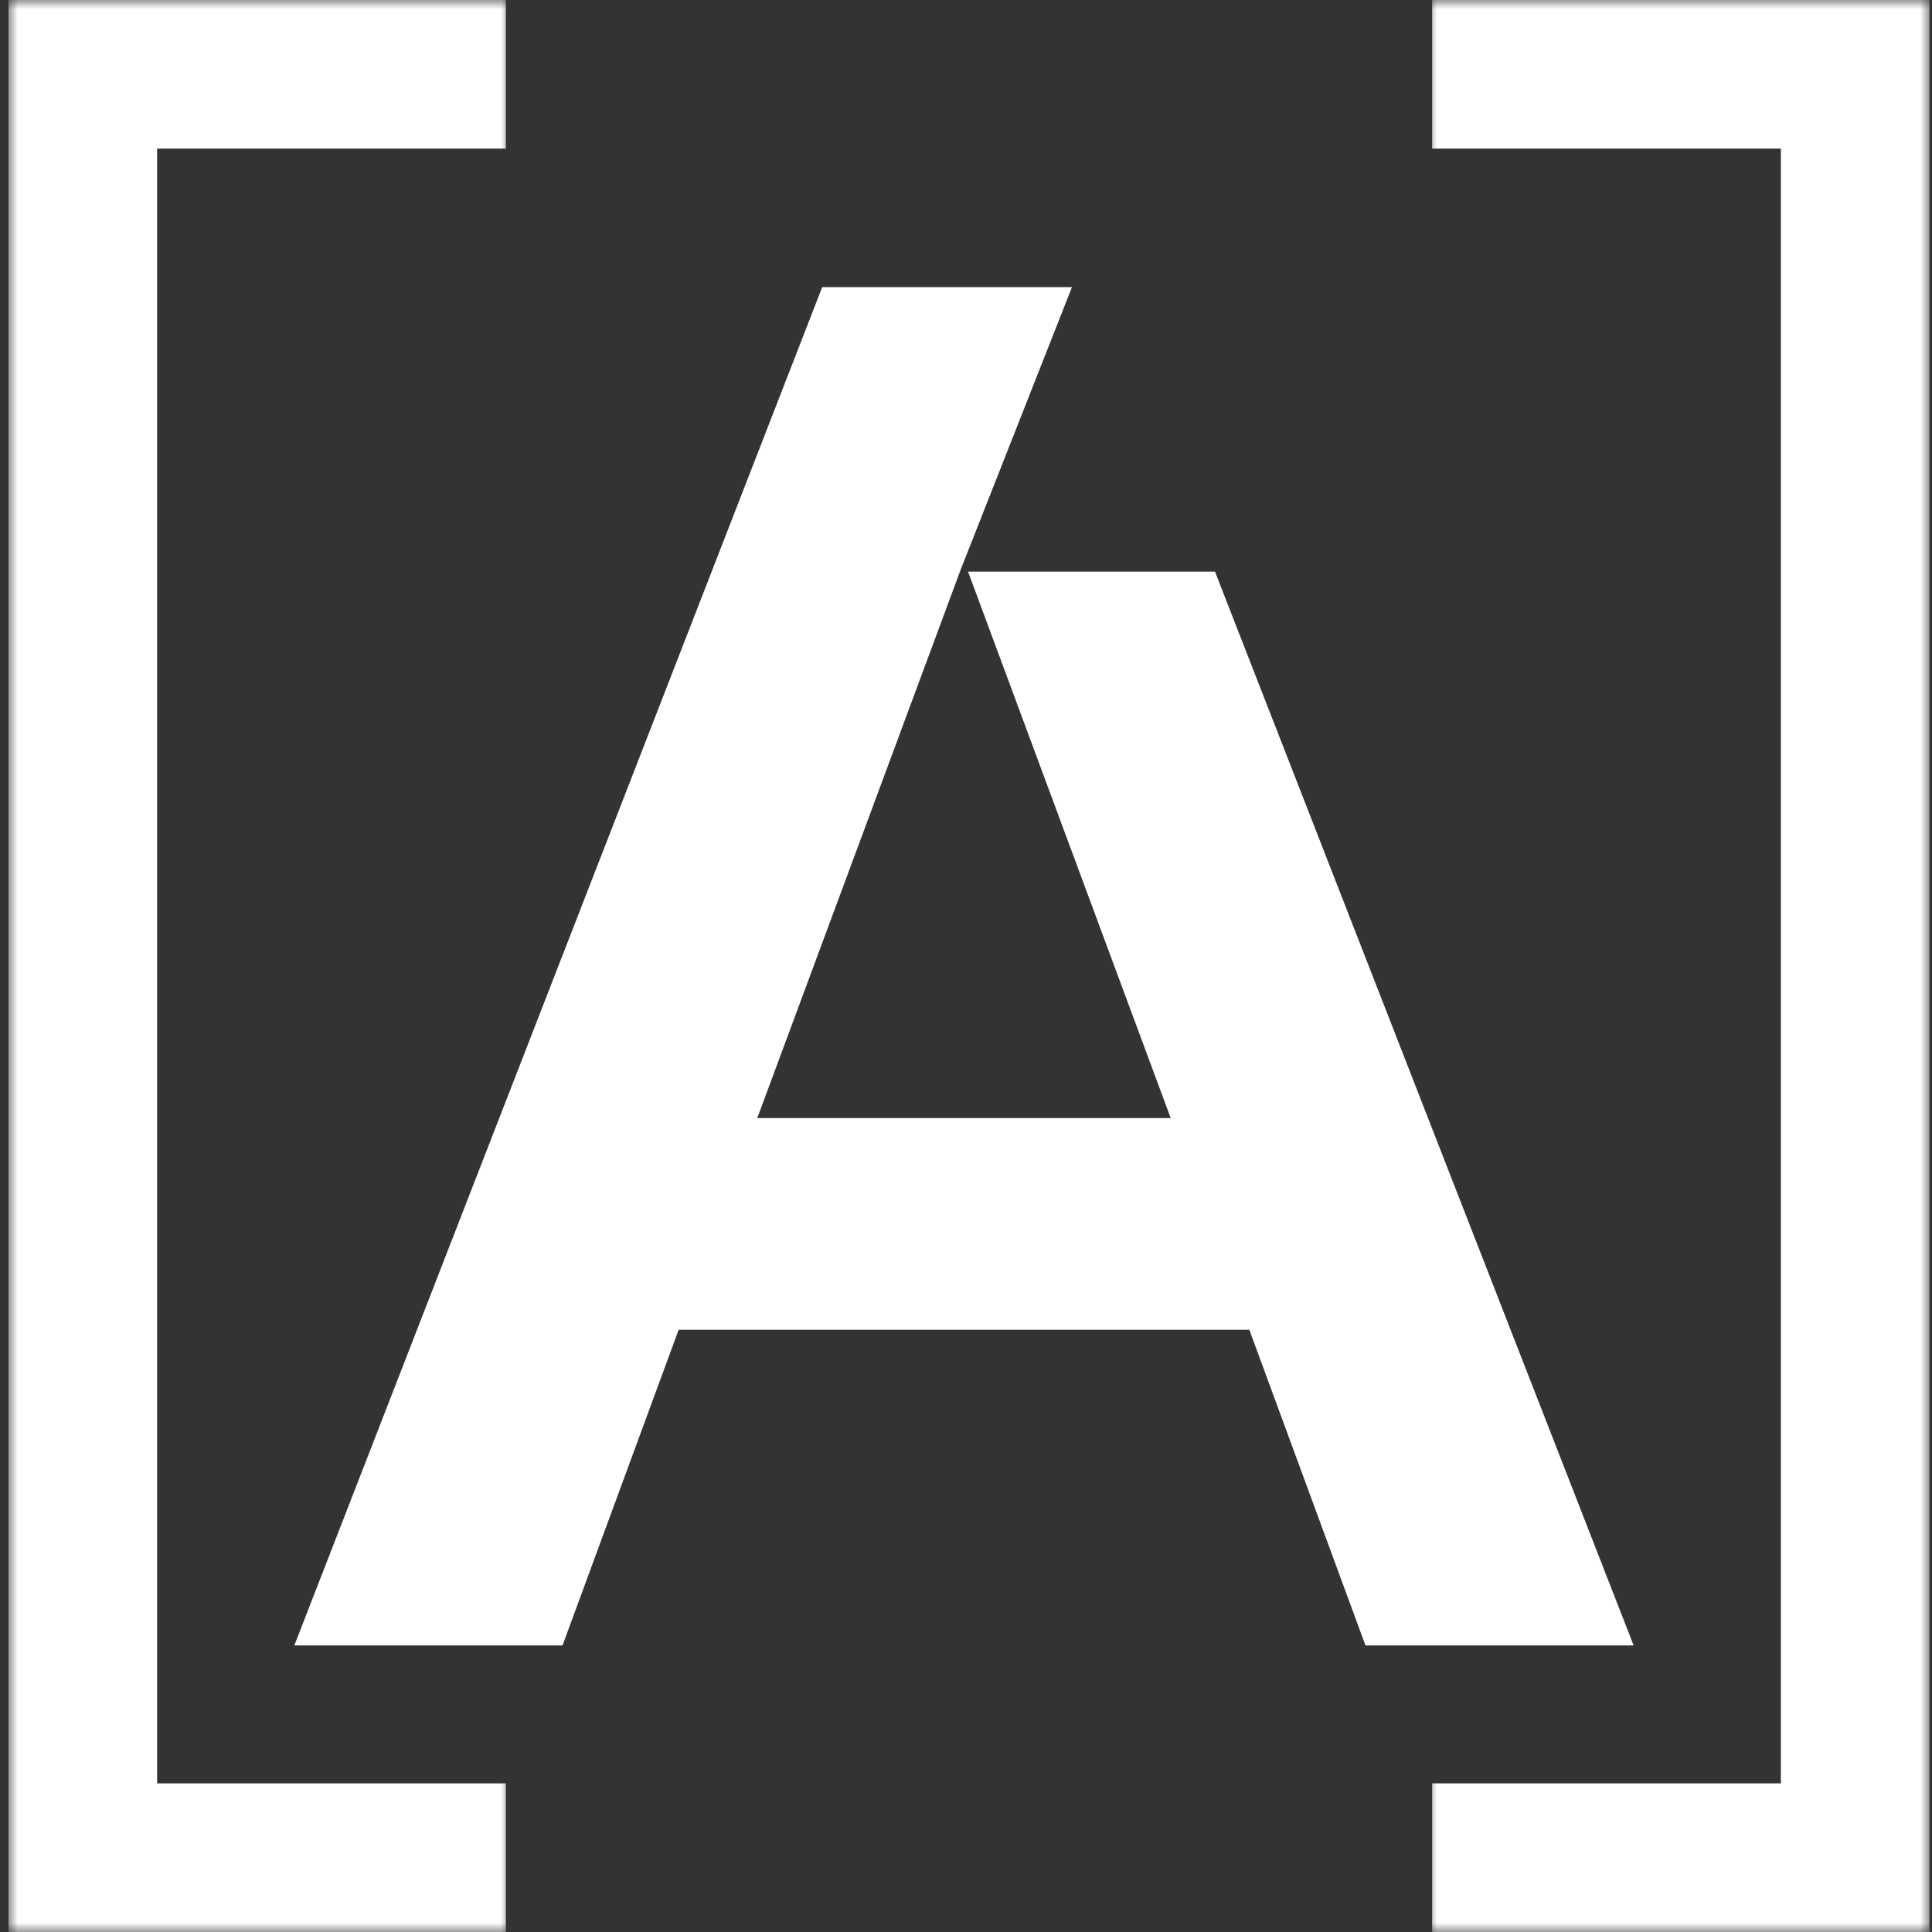 <svg xmlns="http://www.w3.org/2000/svg" width="104" height="104" fill="none"><rect width="100%" height="100%" fill="#333333" stroke="none"/><path fill="#fff" d="M57.704 15.457H44.259L15.843 88.576H30.28l6.253-16.996H67.25l6.254 16.996H87.94L65.403 30.769H52.109l10.91 29.418H40.764l10.944-29.509 5.996-15.221Z"/><mask id="a" width="27" height="104" x=".457" y="0" fill="#000" maskUnits="userSpaceOnUse"><path fill="#fff" d="M.457 0h27v104h-27z"/><path d="M4.457 4h22.772v96H4.457V4Z"/></mask><path fill="#fff" d="M4.457 4V0h-4v4h4Zm0 96h-4v4h4v-4Zm0-92h22.772V0H4.457v8Zm22.772 88H4.457v8h22.772v-8Zm-18.772 4V4h-8v96h8Z" mask="url(#a)"/><mask id="b" width="27" height="104" x="76.864" y="0" fill="#000" maskUnits="userSpaceOnUse"><path fill="#fff" d="M76.864 0h27v104h-27z"/><path d="M99.864 4H77.092v96h22.772V4Z"/></mask><path fill="#fff" d="M99.864 4V0h4v4h-4Zm0 96h4v4h-4v-4Zm0-92H77.092V0h22.772v8ZM77.092 96h22.772v8H77.092v-8Zm18.772 4V4h8v96h-8Z" mask="url(#b)"/></svg>